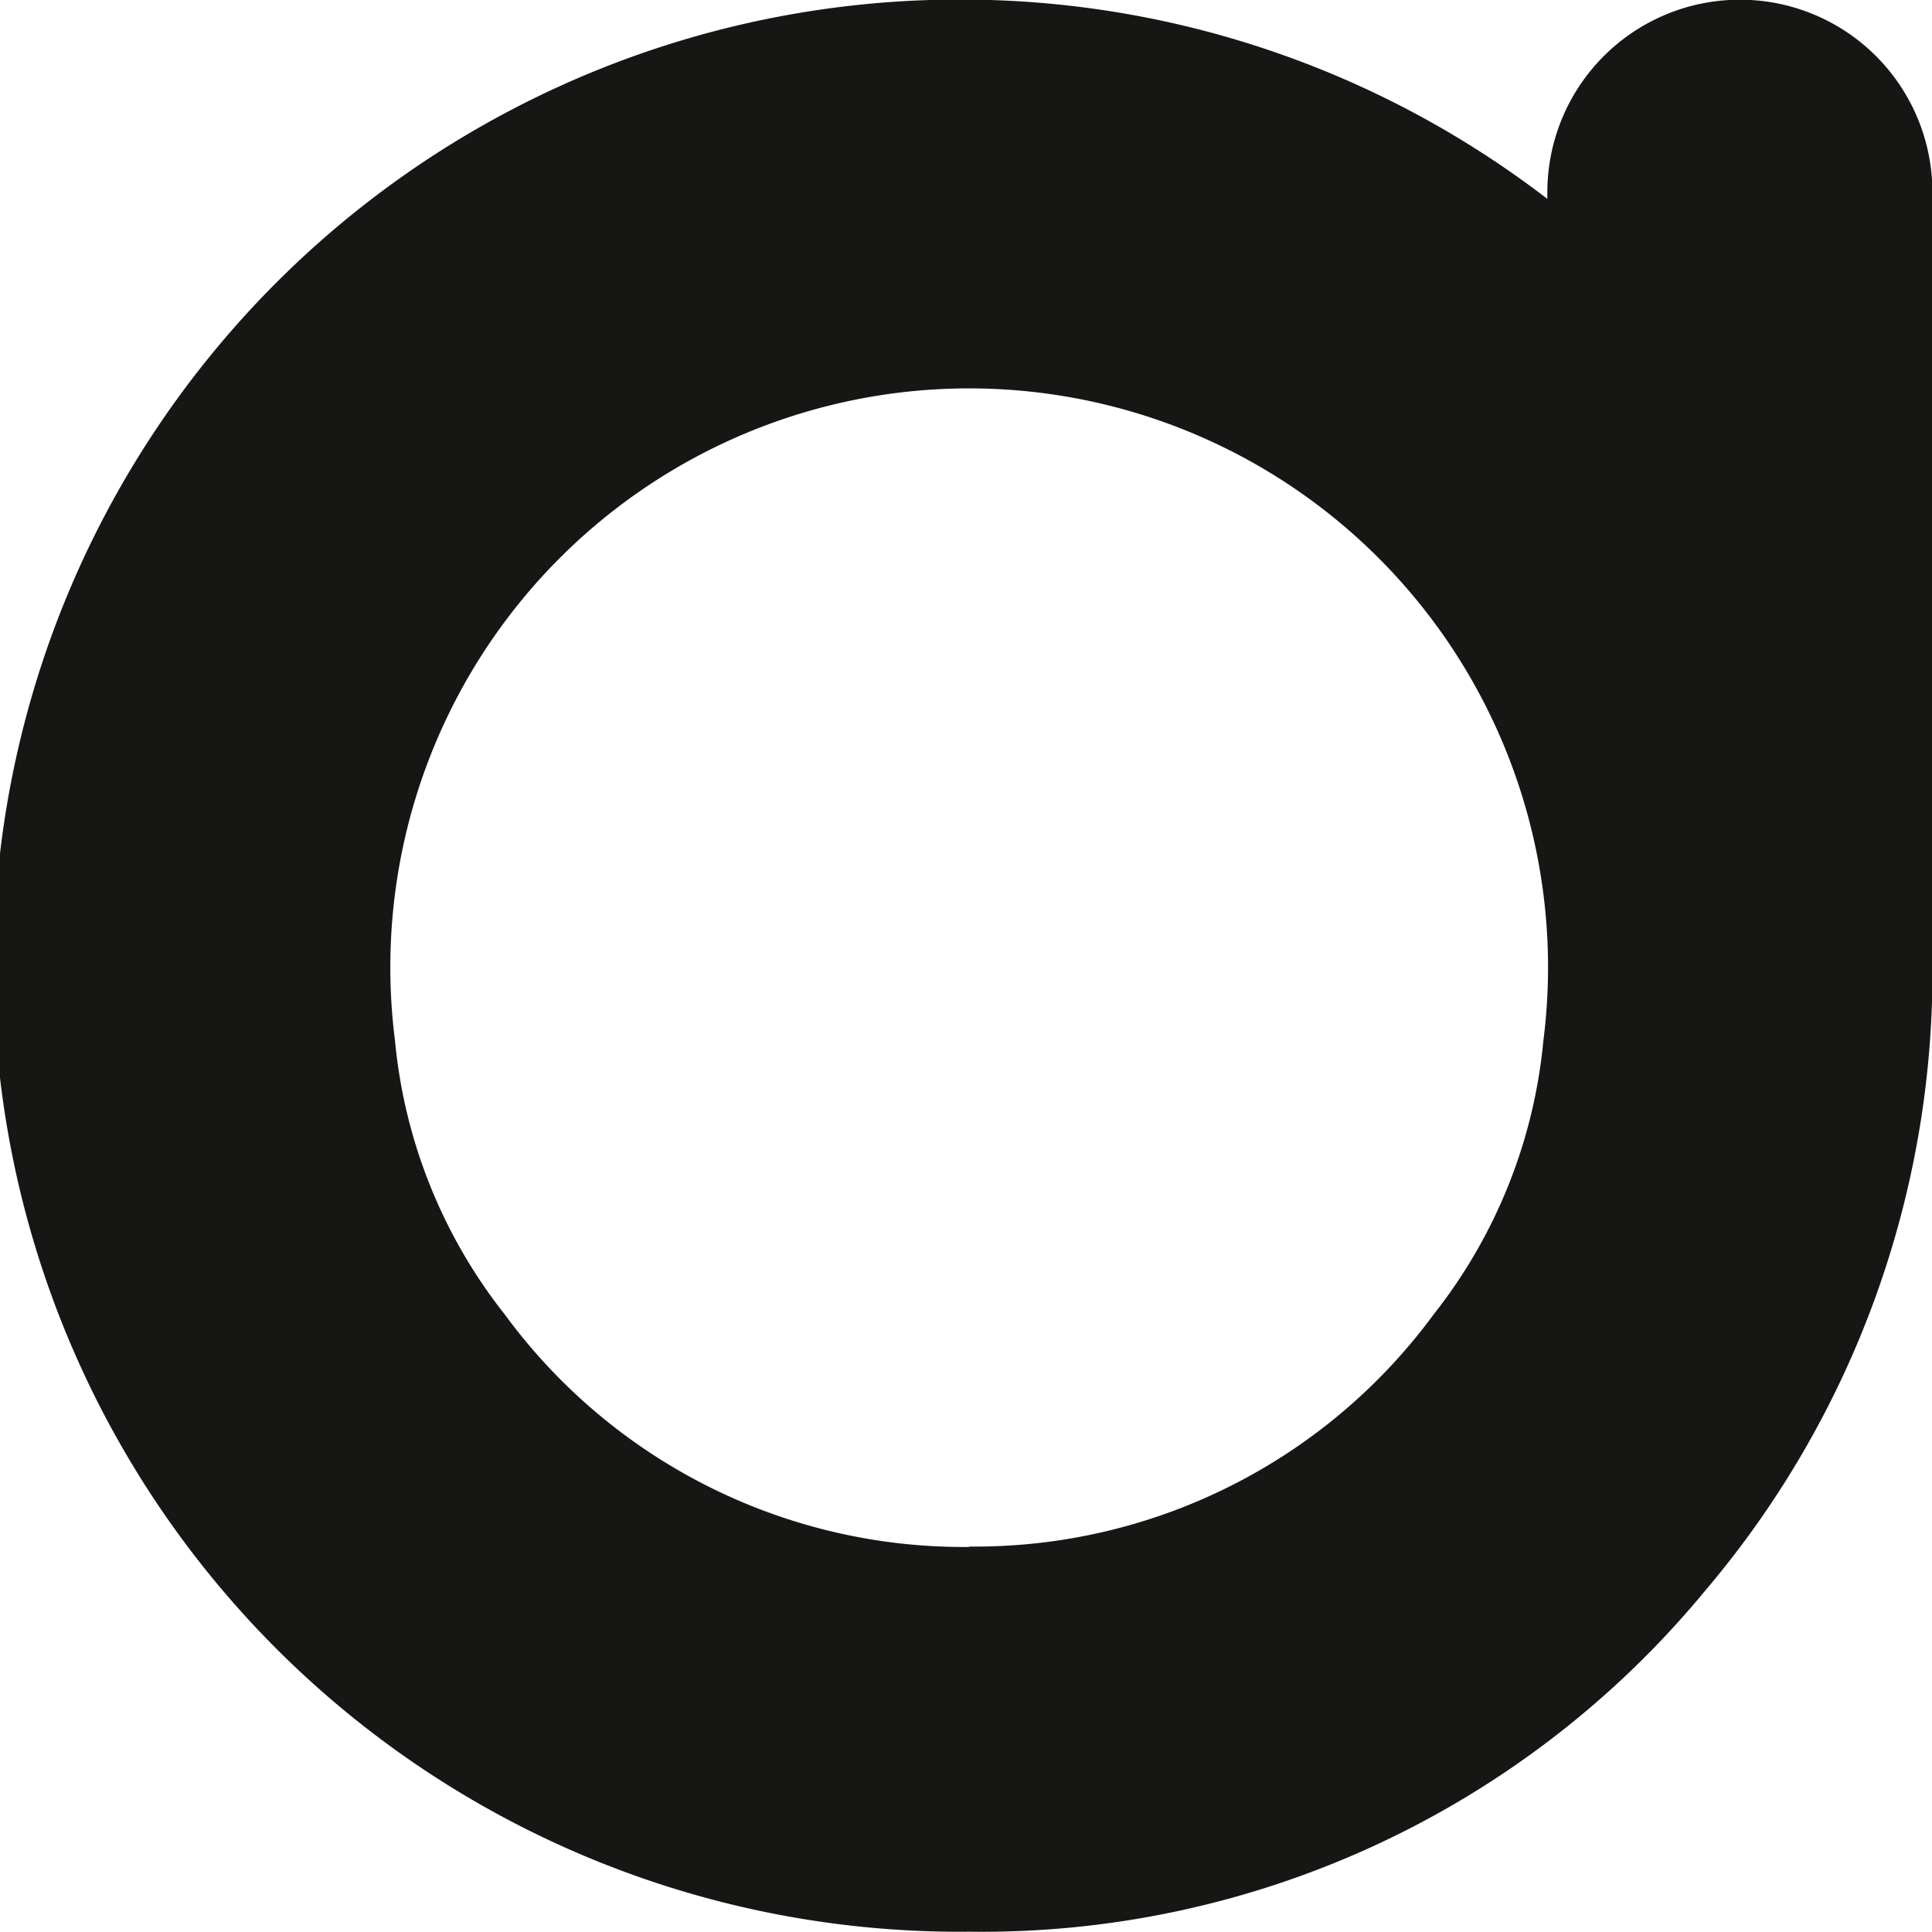 <svg xmlns="http://www.w3.org/2000/svg" width="19.388" height="19.389" viewBox="0 0 19.388 19.389">
  <path id="Tracé_19" data-name="Tracé 19" d="M294.984,228.8a9.695,9.695,0,1,1,0-19.389,9.65,9.65,0,0,1,5.8,2v-.067a1.933,1.933,0,0,1,1.932-1.932h0a1.932,1.932,0,0,1,1.932,1.932v7.716a9.591,9.591,0,0,1-2.288,6.327A9.407,9.407,0,0,1,294.984,228.8Zm0-3.865a5.712,5.712,0,0,0,4.66-2.331,5.218,5.218,0,0,0,1.1-2.745,5.809,5.809,0,1,0-11.524,0,5.218,5.218,0,0,0,1.1,2.745A5.712,5.712,0,0,0,294.984,224.939Z" transform="translate(-285.256 -209.415)" fill="#161615"/>
</svg>
